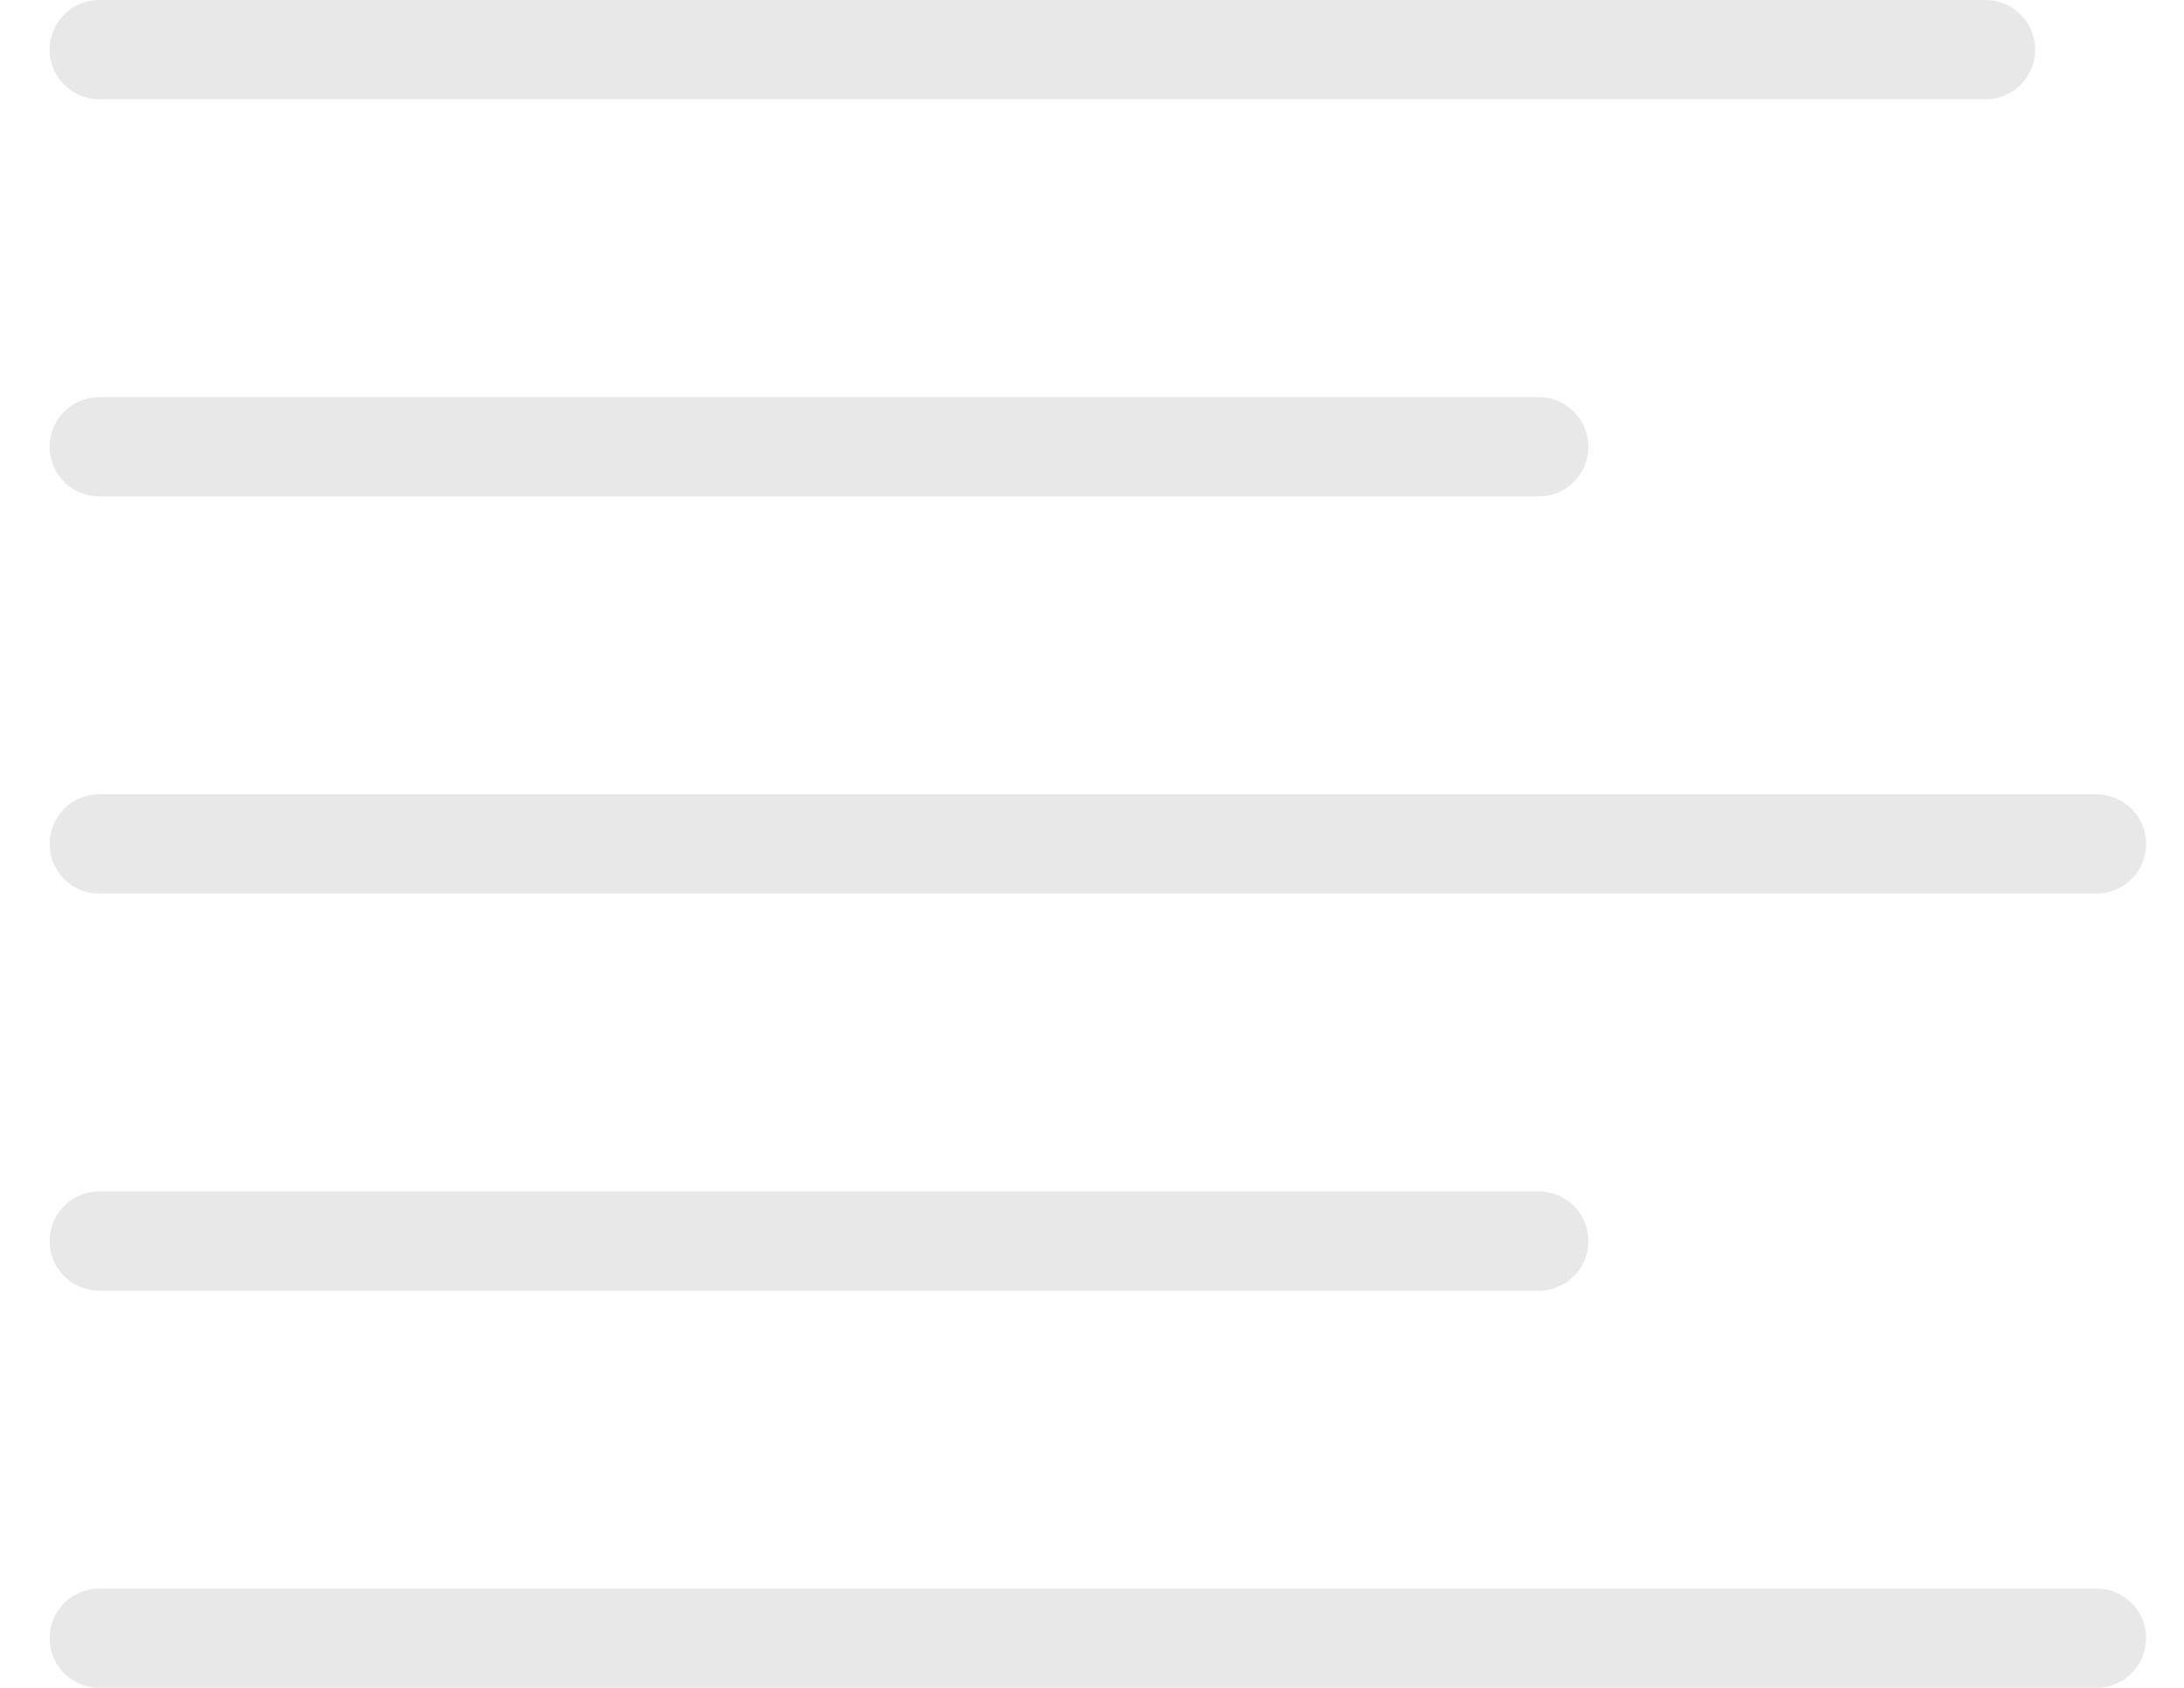 <?xml version="1.0" encoding="UTF-8"?>
<svg width="22px" height="17px" viewBox="0 0 22 17" version="1.1" xmlns="http://www.w3.org/2000/svg" xmlns:xlink="http://www.w3.org/1999/xlink">
    <!-- Generator: Sketch 51.3 (57544) - http://www.bohemiancoding.com/sketch -->
    <defs></defs>
    <g id="Projets" stroke="none" stroke-width="1" fill="none" fill-rule="evenodd" stroke-linecap="round">
        <g id="Projets2" transform="translate(-17, -204)" fill-rule="nonzero" stroke="#E8E8E8">
            <g id="Group-2" transform="translate(18, 204)">
                <path d="M0,0.5 L19,0.5" id="Line-3"></path>
                <path d="M0,4.5 L14.5,4.5" id="Line-3-Copy"></path>
                <path d="M0,12.5 L14.5,12.5" id="Line-3-Copy-3"></path>
                <path d="M0,8.5 L20.118,8.5" id="Line-3-Copy-2"></path>
                <path d="M0,16.5 L20.118,16.5" id="Line-3-Copy-4"></path>
            </g>
        </g>
    </g>
</svg>
